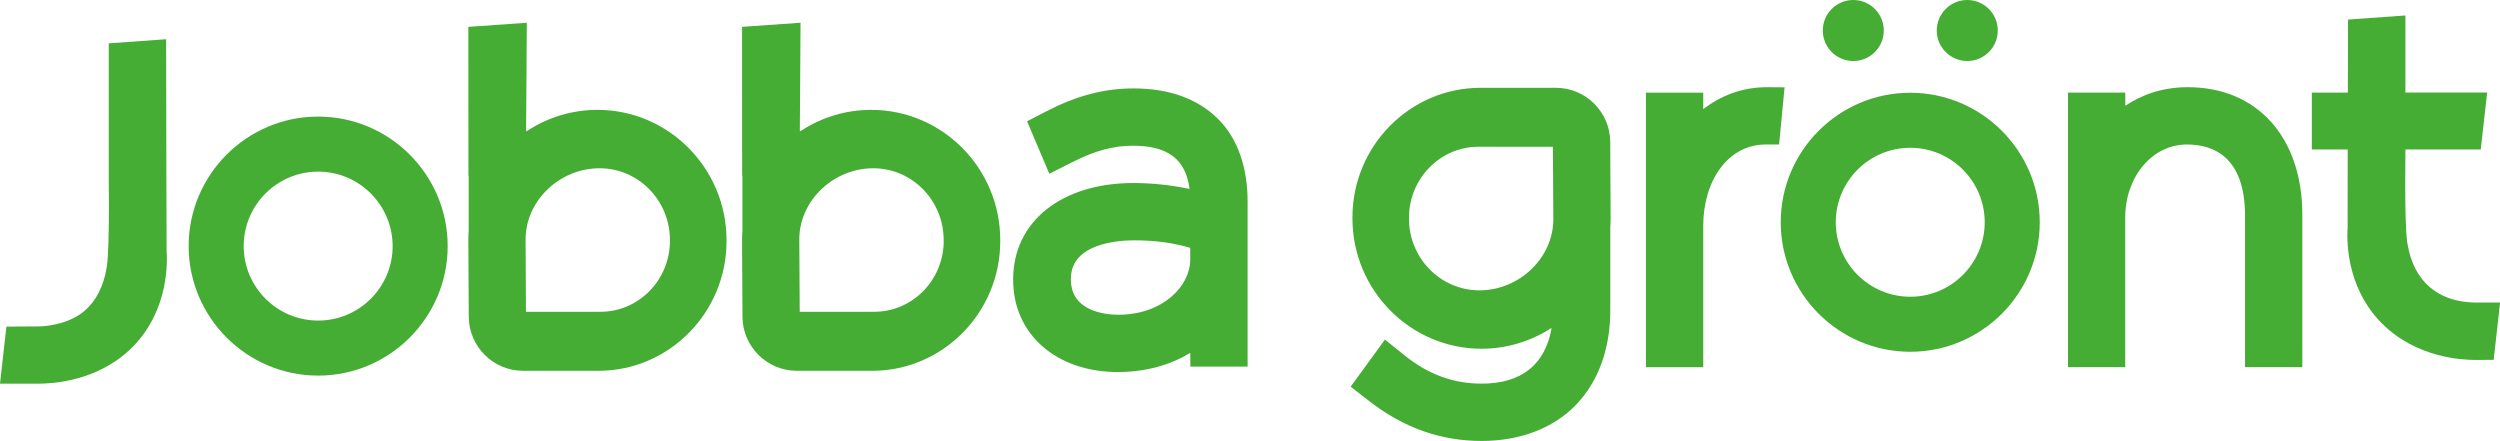 <?xml version="1.0" encoding="utf-8"?>
<!-- Generator: Adobe Illustrator 27.7.0, SVG Export Plug-In . SVG Version: 6.00 Build 0)  -->
<svg version="1.1" id="Lager_1" xmlns="http://www.w3.org/2000/svg" xmlns:xlink="http://www.w3.org/1999/xlink" x="0px" y="0px"
	 viewBox="0 0 363.88 64.18" style="enable-background:new 0 0 363.88 64.18;" xml:space="preserve">
<style type="text/css">
	.st0{fill:#45AC34;}
</style>
<g>
	<path class="st0" d="M257.2,12.69c-3.64,0-6.76,1.24-9.29,3.2v-2.4h-8.34v39.96h8.34V32.87c0-6.61,3.63-11.84,9.09-11.84h1.95
		l0.8-8.32L257.2,12.69z"/>
	<path class="st0" d="M326.77,53.44V31.42c0-8.59-4.6-10.39-8.47-10.39c-5.03,0-8.97,4.68-8.97,10.65v21.76H301V13.48h8.34v1.91
		c2.47-1.65,5.52-2.7,9.09-2.7c10.13,0,16.68,7.3,16.68,18.6v22.15H326.77z"/>
	<path class="st0" d="M215.67,64.18c-5.99,0-11.35-1.9-16.39-5.81l-2.69-2.09l4.99-6.85l2.87,2.31c3.43,2.76,7.1,4.1,11.22,4.1
		c5.79,0,9.26-2.79,10.17-8.12c-2.98,1.94-6.51,3.04-10.2,3.04c-10.36,0-18.79-8.51-18.79-18.98v-0.13
		c0-10.39,8.35-18.86,18.62-18.87l11,0c4.33,0,7.87,3.52,7.9,7.85l0.06,11.21c0,0.43-0.02,0.86-0.05,1.35v11.78
		c0.04,5.65-1.67,10.47-4.95,13.91C226.18,62.29,221.29,64.18,215.67,64.18z M215.17,21.36c-5.56,0.01-10.09,4.64-10.09,10.33v0.14
		c0,5.75,4.6,10.43,10.24,10.43c5.84,0,10.77-4.74,10.77-10.35l-0.06-10.54L215.17,21.36L215.17,21.36z"/>
	<polygon class="st0" points="298.83,28.43 298.83,28.43 298.83,28.43 	"/>
	<path class="st0" d="M360.11,44.03c-0.89-0.03-3.98-0.1-6.48-2.26c-1.67-1.44-2.74-3.53-3.19-6.16c0,0-0.47-1.34-0.33-12.99v-0.87
		h10.97l0.93-8.28h-11.9V2.25l-8.35,0.6c0,5.14-0.03,10.63-0.03,10.63h-5.24v8.28h5.22l-0.01,11.36c-0.08,1.14-0.48,8.43,4.95,13.91
		c5.12,5.18,12,5.33,13.46,5.36c0.02,0,1.73-0.01,2.85-0.01l0.93-8.34C362.75,44.03,360.13,44.03,360.11,44.03z"/>
	<g>
		<circle class="st0" cx="269.75" cy="4.44" r="4.44"/>
		<circle class="st0" cx="286.34" cy="4.44" r="4.44"/>
	</g>
	<path class="st0" d="M278.04,51.2c-10.39,0-18.85-8.46-18.85-18.85s8.46-18.85,18.85-18.85s18.85,8.46,18.85,18.85
		S288.44,51.2,278.04,51.2z M278.04,21.51c-5.98,0-10.84,4.86-10.84,10.84c0,5.98,4.86,10.84,10.84,10.84
		c5.98,0,10.84-4.86,10.84-10.84C288.88,26.38,284.02,21.51,278.04,21.51z"/>
</g>
<g>
	<path class="st0" d="M162.71,54.15c-8.97,0-15.24-5.51-15.24-13.39v-0.13c0-8.37,7.03-13.99,17.5-13.99c2.71,0,5.52,0.3,8.17,0.86
		c-0.55-4.33-3.16-6.29-8.23-6.29c-2.87,0-5.51,0.71-8.83,2.39l-3.35,1.69l-3.24-7.64l2.89-1.49c4.35-2.24,8.35-3.29,12.59-3.29
		c5.37,0,9.6,1.59,12.58,4.71c2.64,2.78,4.04,6.85,4.04,11.78v24h-8.34v-2C170.44,53.06,166.9,54.15,162.71,54.15z M165.03,34.98
		c-2.15,0-9.16,0.4-9.16,5.58v0.13c0,4.75,5.28,5.12,6.9,5.12c6.47,0,10.47-4.16,10.47-8.02v-1.72
		C170.71,35.33,168.09,34.98,165.03,34.98z"/>
	<g>
		<polygon class="st0" points="13.77,19.22 13.77,19.22 13.77,19.22 		"/>
		<path class="st0" d="M24.25,36.58c0,0-0.07-21.36-0.07-30.87l-8.35,0.6v11.53v8.25c0.13,11.65-0.33,12.99-0.33,12.99
			c-0.45,2.63-1.52,4.72-3.19,6.16c-2.55,2.21-6.48,2.27-6.48,2.27l-4.9,0.03L0,55.84h5.81c1.46-0.03,8.37-0.17,13.5-5.35
			C24.73,45.01,24.33,37.72,24.25,36.58z"/>
	</g>
	<path class="st0" d="M86.96,15.99c-3.69,0-7.22,1.09-10.2,3.04c-0.09,0.06-0.18,0.09-0.18,0.09c0-0.26,0-0.51,0-0.75
		c0-1.89,0.09-10.3,0.1-15.06l-8.51,0.6l0.01,21.65h0.04v8c-0.04,0.48-0.05,0.92-0.05,1.35c0,0,0.01,2.08,0.02,4.21l0.04,7
		c0.03,4.33,3.57,7.85,7.9,7.85l11,0c10.27-0.01,18.62-8.48,18.62-18.87v-0.14C105.75,24.5,97.32,15.99,86.96,15.99z M97.51,35.05
		c0,5.69-4.52,10.32-10.09,10.33l-10.87,0L76.5,34.84c0-5.61,4.93-10.35,10.77-10.35c5.65,0,10.24,4.68,10.24,10.43V35.05z"/>
	<path class="st0" d="M126.8,15.99c-3.69,0-7.22,1.09-10.2,3.04c-0.09,0.06-0.18,0.09-0.18,0.09c0-0.26,0-0.51,0-0.75
		c0-1.89,0.09-10.3,0.1-15.06l-8.51,0.6l0.01,21.65h0.04v8c-0.04,0.48-0.05,0.92-0.05,1.35c0,0,0.01,2.08,0.02,4.21l0.04,7
		c0.03,4.33,3.57,7.85,7.9,7.85l11,0c10.27-0.01,18.62-8.48,18.62-18.87v-0.14C145.59,24.5,137.17,15.99,126.8,15.99z M137.36,35.05
		c0,5.69-4.52,10.32-10.09,10.33l-10.87,0l-0.06-10.54c0-5.61,4.93-10.35,10.77-10.35c5.65,0,10.24,4.68,10.24,10.43V35.05z"/>
	<path class="st0" d="M46.31,54.67c-10.39,0-18.85-8.46-18.85-18.85s8.46-18.85,18.85-18.85s18.85,8.46,18.85,18.85
		S56.7,54.67,46.31,54.67z M46.31,24.98c-5.98,0-10.84,4.86-10.84,10.84c0,5.98,4.86,10.84,10.84,10.84
		c5.98,0,10.84-4.86,10.84-10.84C57.14,29.84,52.28,24.98,46.31,24.98z"/>
</g>
</svg>
